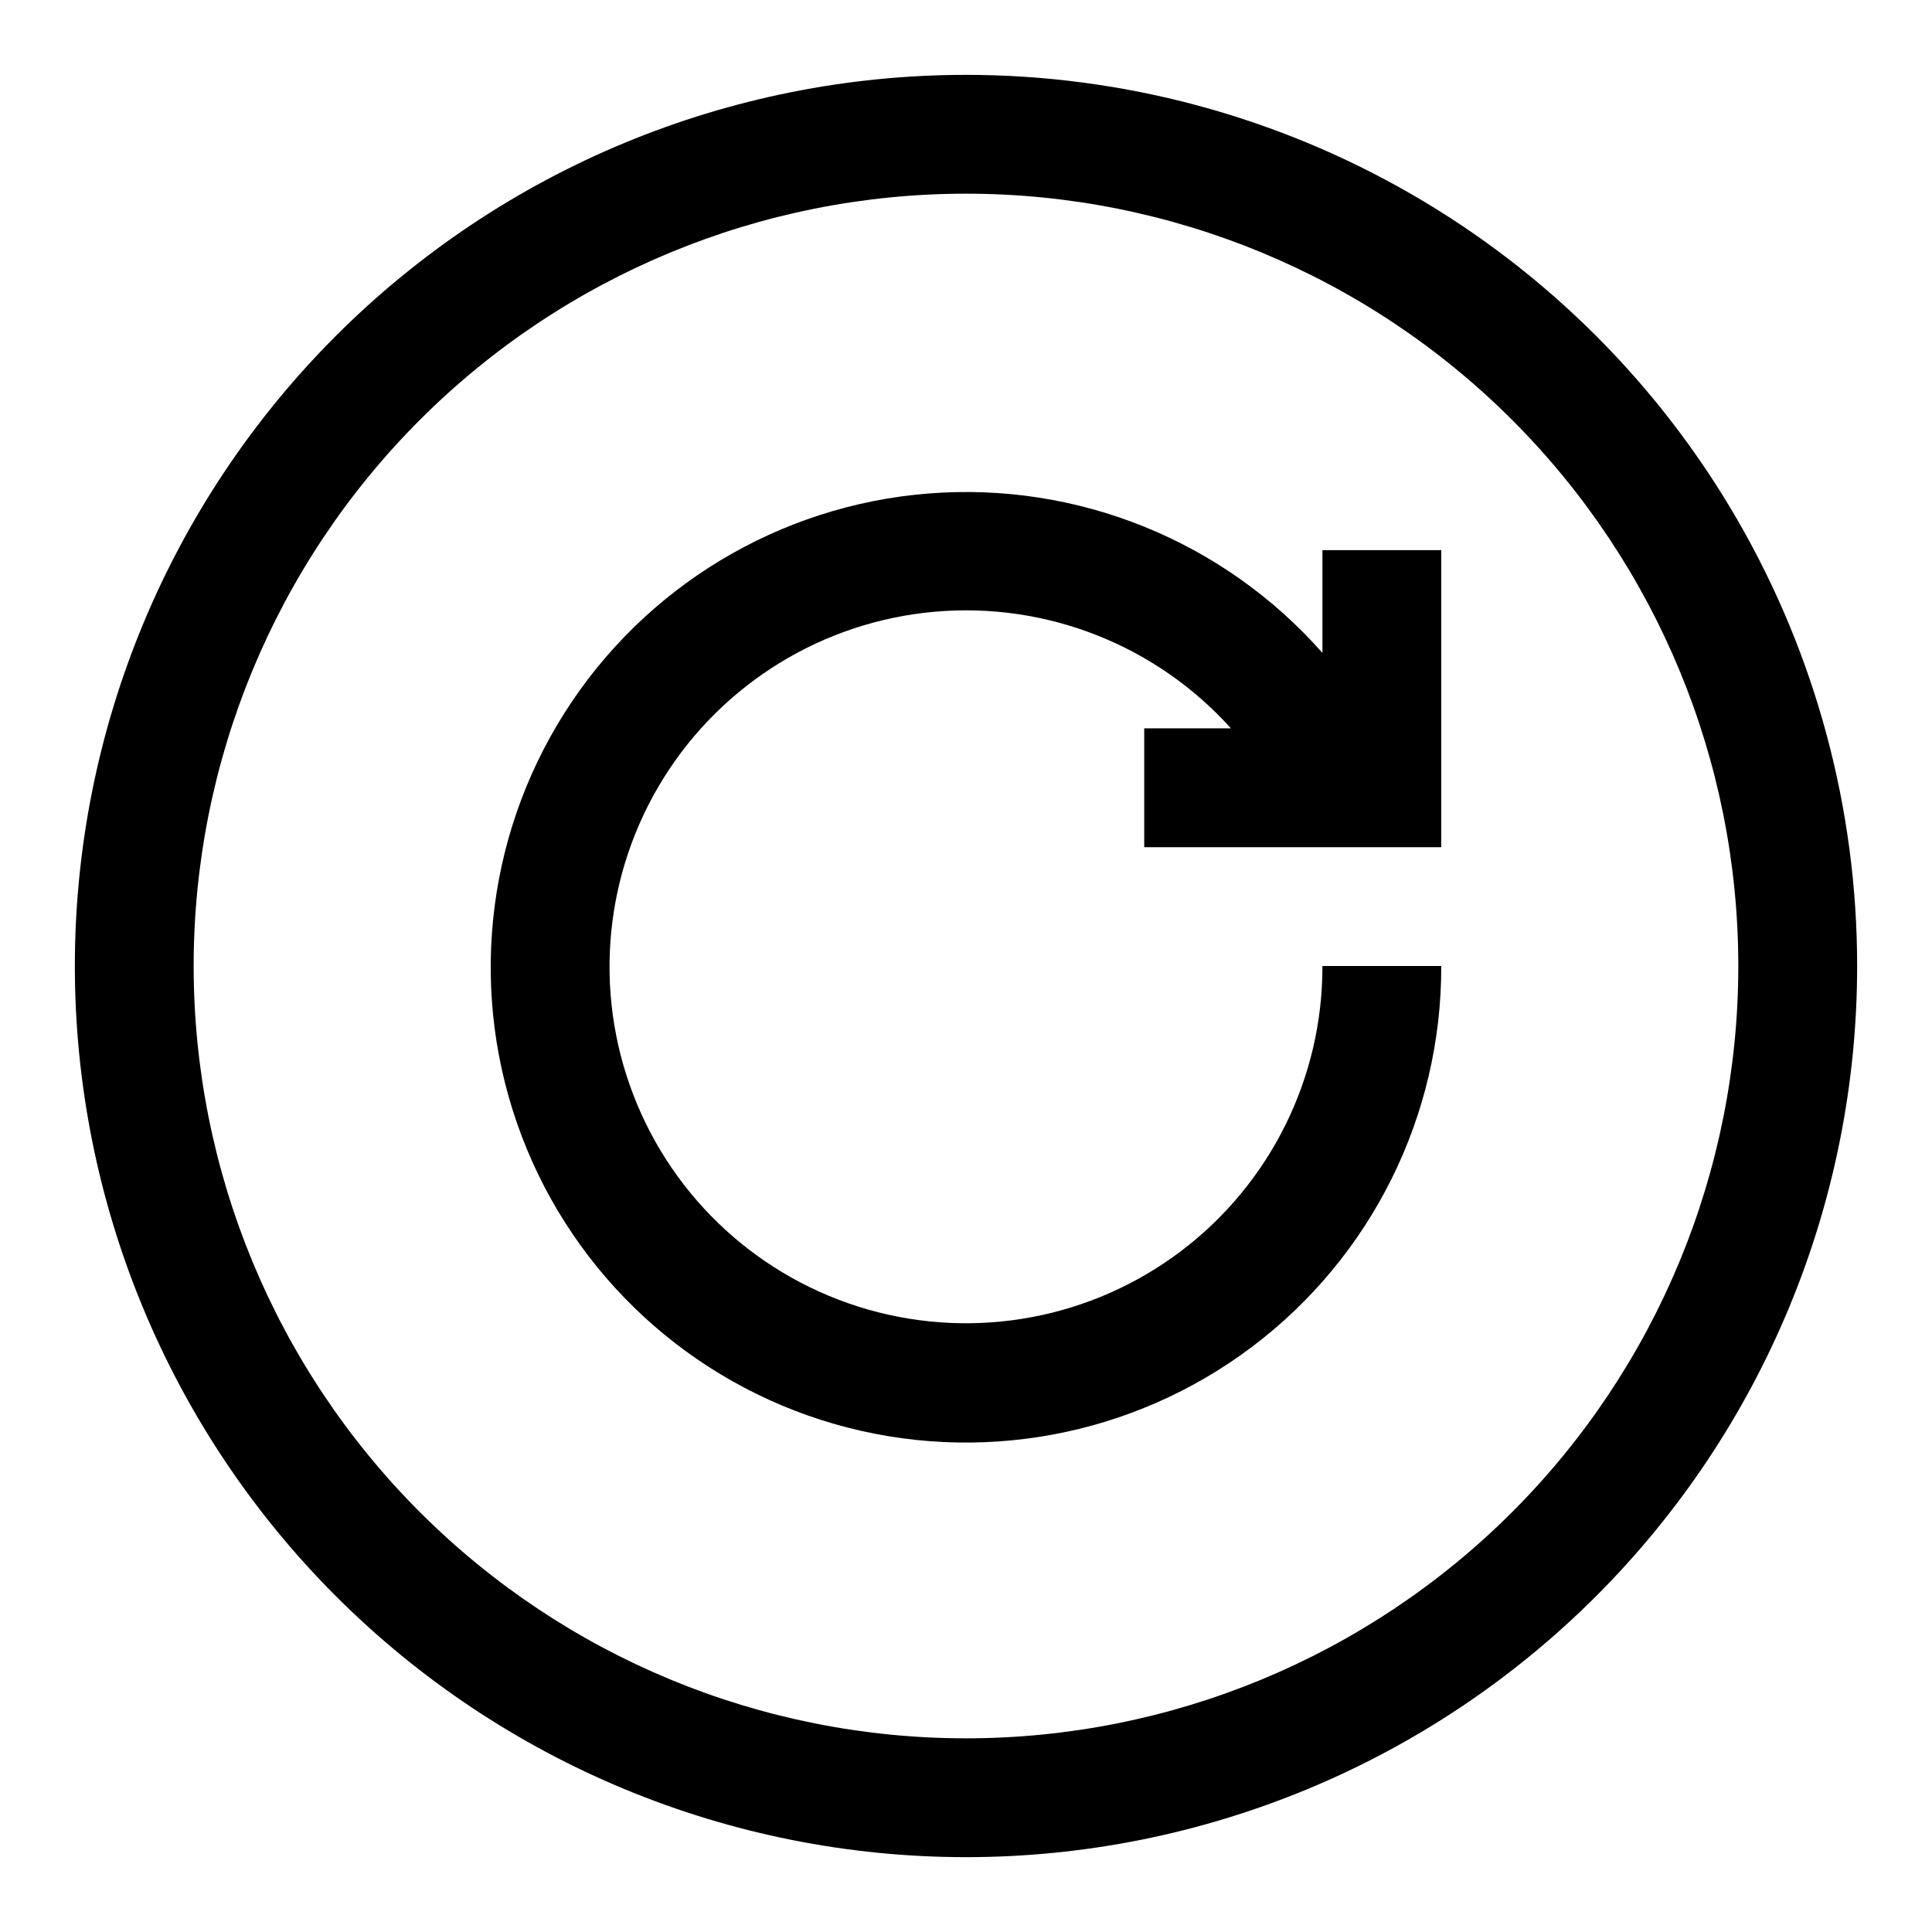 <?xml version="1.0" encoding="UTF-8"?>
<!-- Uploaded to: SVG Repo, www.svgrepo.com, Generator: SVG Repo Mixer Tools -->
<svg fill="#000000" width="800px" height="800px" version="1.1" viewBox="144 144 512 512" xmlns="http://www.w3.org/2000/svg">
 <g>
  <path d="m400 163.84c-62.637 0-122.7 24.883-166.99 69.172-44.289 44.289-69.172 104.36-69.172 166.99 0 62.633 24.883 122.7 69.172 166.99 44.289 44.289 104.36 69.172 166.99 69.172 62.633 0 122.7-24.883 166.99-69.172 44.289-44.289 69.172-104.36 69.172-166.99 0-41.457-10.914-82.18-31.641-118.08-20.727-35.902-50.539-65.715-86.441-86.441-35.898-20.727-76.625-31.641-118.08-31.641zm0 440.83v0.004c-54.285 0-106.34-21.562-144.73-59.949-38.383-38.383-59.949-90.441-59.949-144.72 0-54.285 21.566-106.34 59.949-144.73 38.383-38.383 90.441-59.949 144.73-59.949 54.281 0 106.34 21.566 144.72 59.949 38.387 38.383 59.949 90.441 59.949 144.73 0 54.281-21.562 106.34-59.949 144.72-38.383 38.387-90.441 59.949-144.72 59.949z"/>
  <path d="m494.46 317.03c-26.219-29.73-64.902-45.383-104.42-42.246-39.516 3.133-75.25 24.684-96.457 58.176-21.207 33.488-25.41 75.008-11.344 112.07 14.062 37.062 44.754 65.336 82.84 76.328 38.086 10.988 79.125 3.406 110.77-20.469 31.645-23.871 50.207-61.25 50.098-100.89h-31.488c0.07 29.672-13.809 57.648-37.473 75.551-23.664 17.898-54.363 23.641-82.898 15.504-28.535-8.141-51.586-29.211-62.246-56.902-10.664-27.691-7.691-58.781 8.016-83.953 15.711-25.172 42.336-41.5 71.895-44.09s58.613 8.855 78.465 30.914h-22.988v31.488h78.719v-78.723h-31.488z"/>
 </g>
</svg>